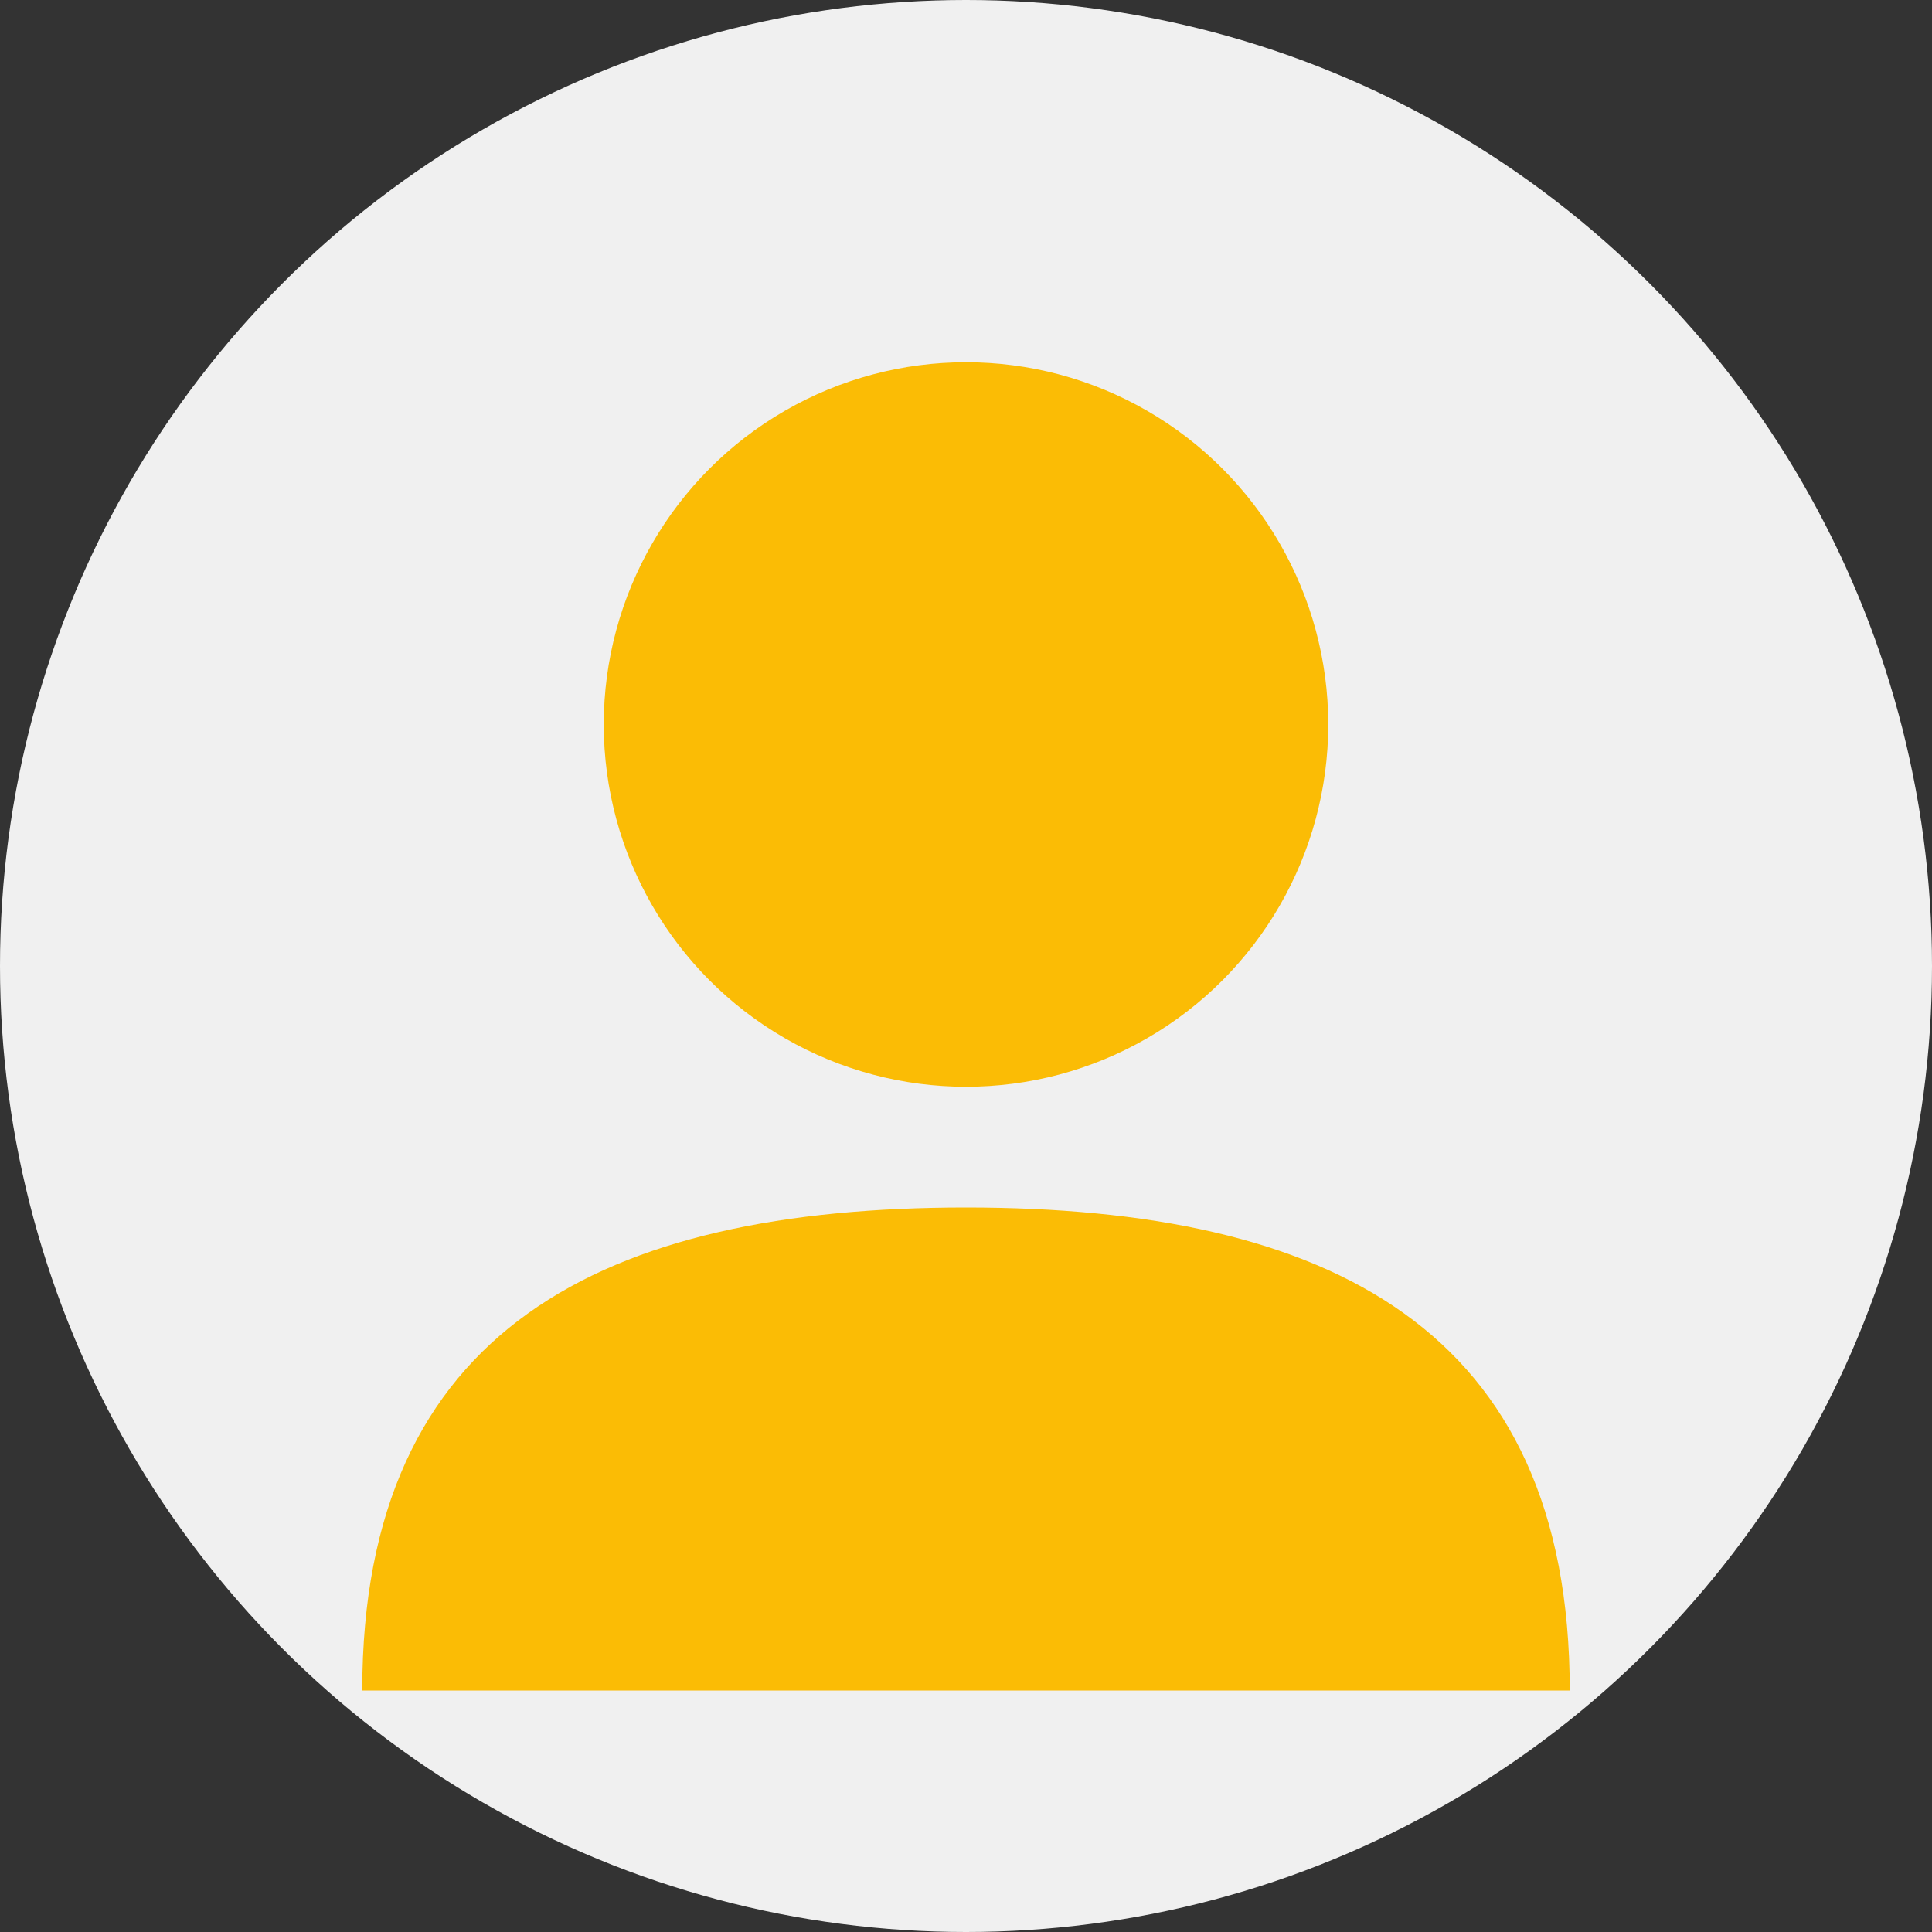 
<svg xmlns="http://www.w3.org/2000/svg" viewBox="0 0 80 80">
  <rect x="0" y="0" width="80" height="80" fill="#333333" stroke="none"/>
  <circle cx="40" cy="40" r="40" fill="#f0f0f0"/>
  <circle cx="40" cy="30" r="15" fill="#fbbc05"/>
  <path d="M65,70 C65,55 55,50 40,50 C25,50 15,55 15,70" fill="#fbbc05"/>
</svg>
